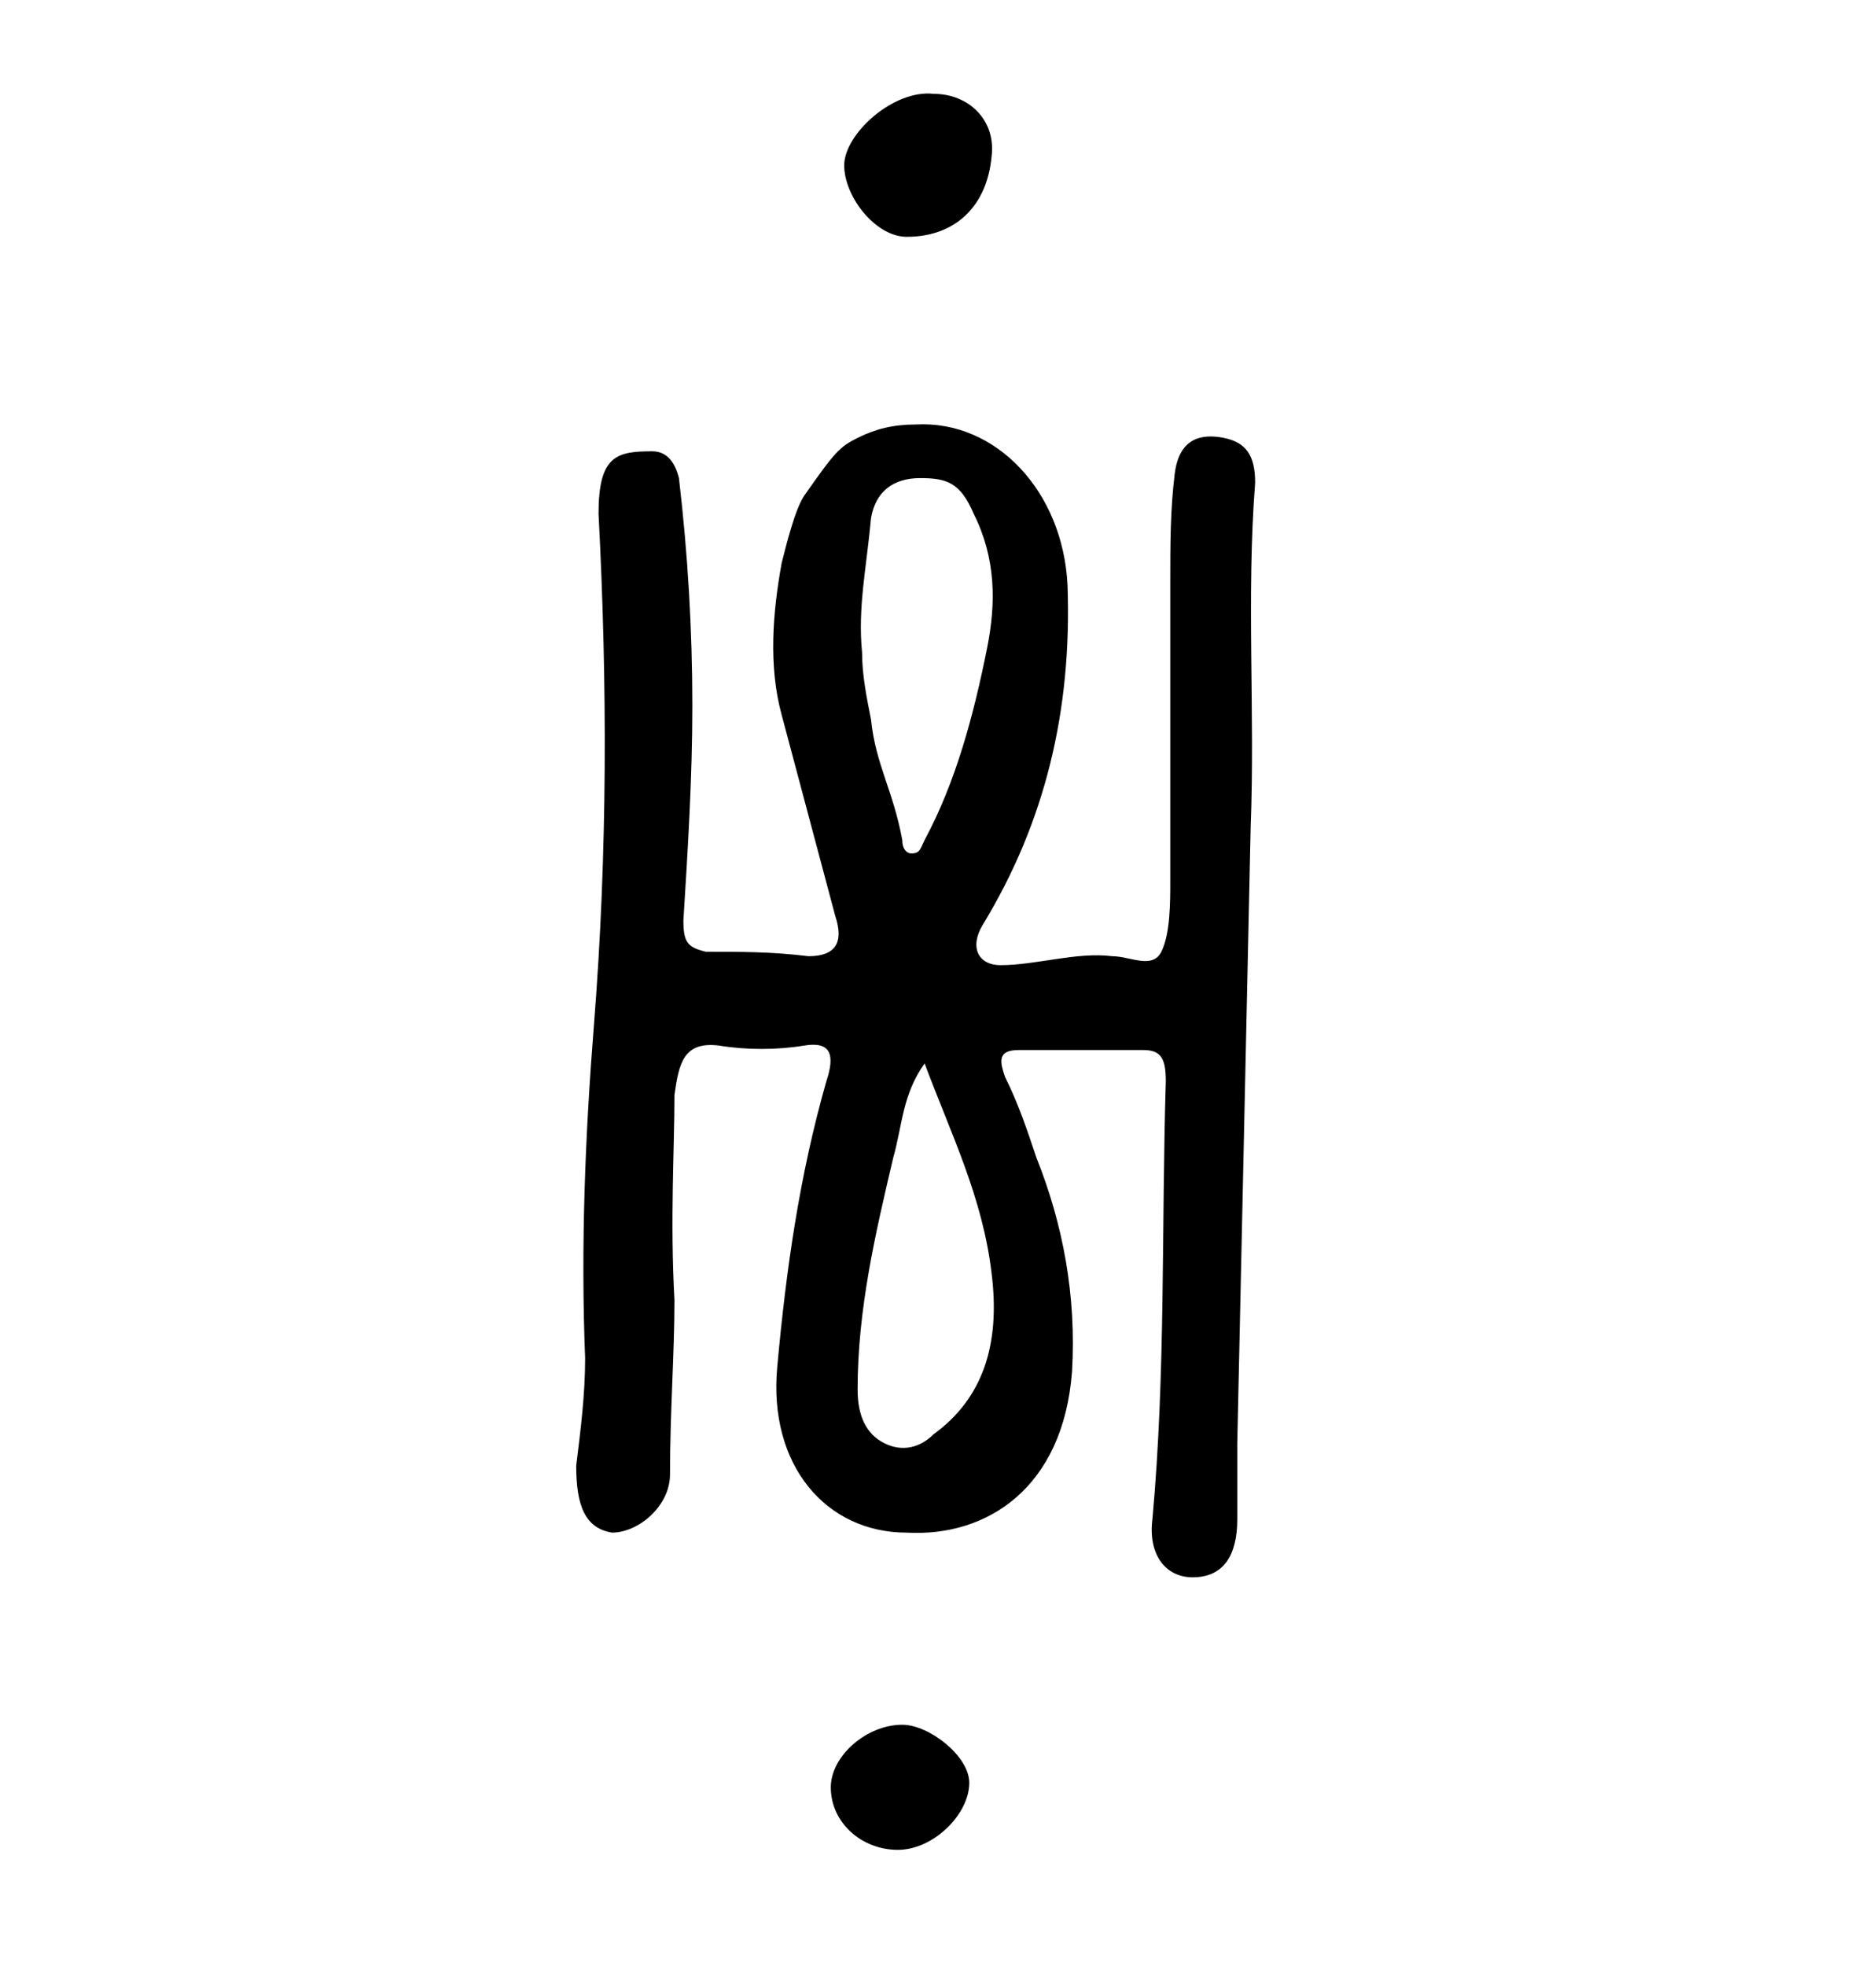 <svg xml:space="preserve" style="enable-background:new 0 0 42 44;" viewBox="0 0 42 44" y="0px" x="0px" xmlns:xlink="http://www.w3.org/1999/xlink" xmlns="http://www.w3.org/2000/svg" id="Layer_1" version="1.1">
<g>
	<path d="M15.1,29.1c0,1.2-0.1,2.5-0.1,3.9c0,0.7-0.7,1.3-1.3,1.3c-0.6-0.1-0.8-0.6-0.8-1.5c0.1-0.8,0.2-1.6,0.2-2.4
		c-0.1-2.5,0-5,0.2-7.5c0.3-3.8,0.3-7.6,0.1-11.4c0-1.3,0.4-1.4,1.2-1.4c0.3,0,0.5,0.2,0.6,0.6c0.2,1.7,0.3,3.4,0.3,5.1
		c0,1.6-0.1,3.2-0.2,4.8c0,0.5,0.1,0.6,0.5,0.7c0.8,0,1.5,0,2.3,0.1c0.6,0,0.8-0.3,0.6-0.9c-0.4-1.5-0.8-3-1.2-4.5
		c-0.3-1.1-0.2-2.3,0-3.4c0.1-0.4,0.3-1.2,0.5-1.5c0.7-1,0.8-1.1,1.2-1.3c0.4-0.2,0.8-0.3,1.3-0.3c1.8-0.1,3.3,1.5,3.4,3.6
		c0.1,2.8-0.5,5.3-1.9,7.6c-0.3,0.5-0.1,0.9,0.4,0.9c0.8,0,1.7-0.3,2.5-0.2c0.4,0,0.9,0.3,1.1-0.1c0.2-0.4,0.2-1.1,0.2-1.6
		c0-2.2,0-4.5,0-6.7c0-0.8,0-1.6,0.1-2.4c0.1-0.8,0.6-0.9,1.1-0.8c0.5,0.1,0.7,0.4,0.7,1c-0.2,2.6,0,5.1-0.1,7.7
		c-0.1,4.6-0.2,9.2-0.3,13.8c0,0.6,0,1.1,0,1.7c0,0.8-0.3,1.3-1,1.3c-0.6,0-1-0.5-0.9-1.3c0.3-3.3,0.2-6.5,0.3-9.8
		c0-0.5-0.1-0.7-0.5-0.7c-0.9,0-1.9,0-2.8,0c-0.5,0-0.4,0.3-0.3,0.6c0.3,0.6,0.5,1.2,0.7,1.8c0.6,1.5,0.9,3.1,0.8,4.8
		c-0.2,2.6-1.9,3.7-3.7,3.6c-1.8,0-3.1-1.5-2.9-3.7c0.2-2.2,0.5-4.3,1.1-6.4c0.2-0.6,0.1-0.9-0.5-0.8c-0.6,0.1-1.3,0.1-1.9,0
		c-0.8-0.1-0.9,0.4-1,1.1C15.1,25.7,15,27.3,15.1,29.1z M19.3,14.6c0,0.5,0.1,1,0.2,1.5c0.1,1,0.5,1.6,0.7,2.7
		c0,0.2,0.1,0.3,0.2,0.3c0.2,0,0.2-0.1,0.3-0.3c0.7-1.3,1.1-2.8,1.4-4.3c0.2-1,0.2-2-0.3-3c-0.3-0.7-0.6-0.8-1.2-0.8
		c-0.6,0-1,0.3-1.1,0.9C19.4,12.7,19.2,13.6,19.3,14.6z M20.7,23.8c-0.5,0.7-0.5,1.4-0.7,2.1c-0.4,1.7-0.8,3.4-0.8,5.2
		c0,0.6,0.2,1,0.6,1.2c0.4,0.2,0.8,0.1,1.1-0.2c1.1-0.8,1.5-2,1.3-3.6C22,26.8,21.3,25.4,20.7,23.8z"></path>
	<path d="M20.3,5.3c-0.7,0-1.4-0.9-1.4-1.6c0-0.7,1.1-1.7,2-1.6c0.8,0,1.4,0.6,1.3,1.4C22.1,4.6,21.4,5.3,20.3,5.3z"></path>
	<path d="M20.1,41.4c-0.8,0-1.5-0.6-1.5-1.4c0-0.7,0.8-1.4,1.6-1.4c0.6,0,1.5,0.7,1.5,1.3C21.7,40.6,20.9,41.4,20.1,41.4z"></path>
</g>
</svg>
